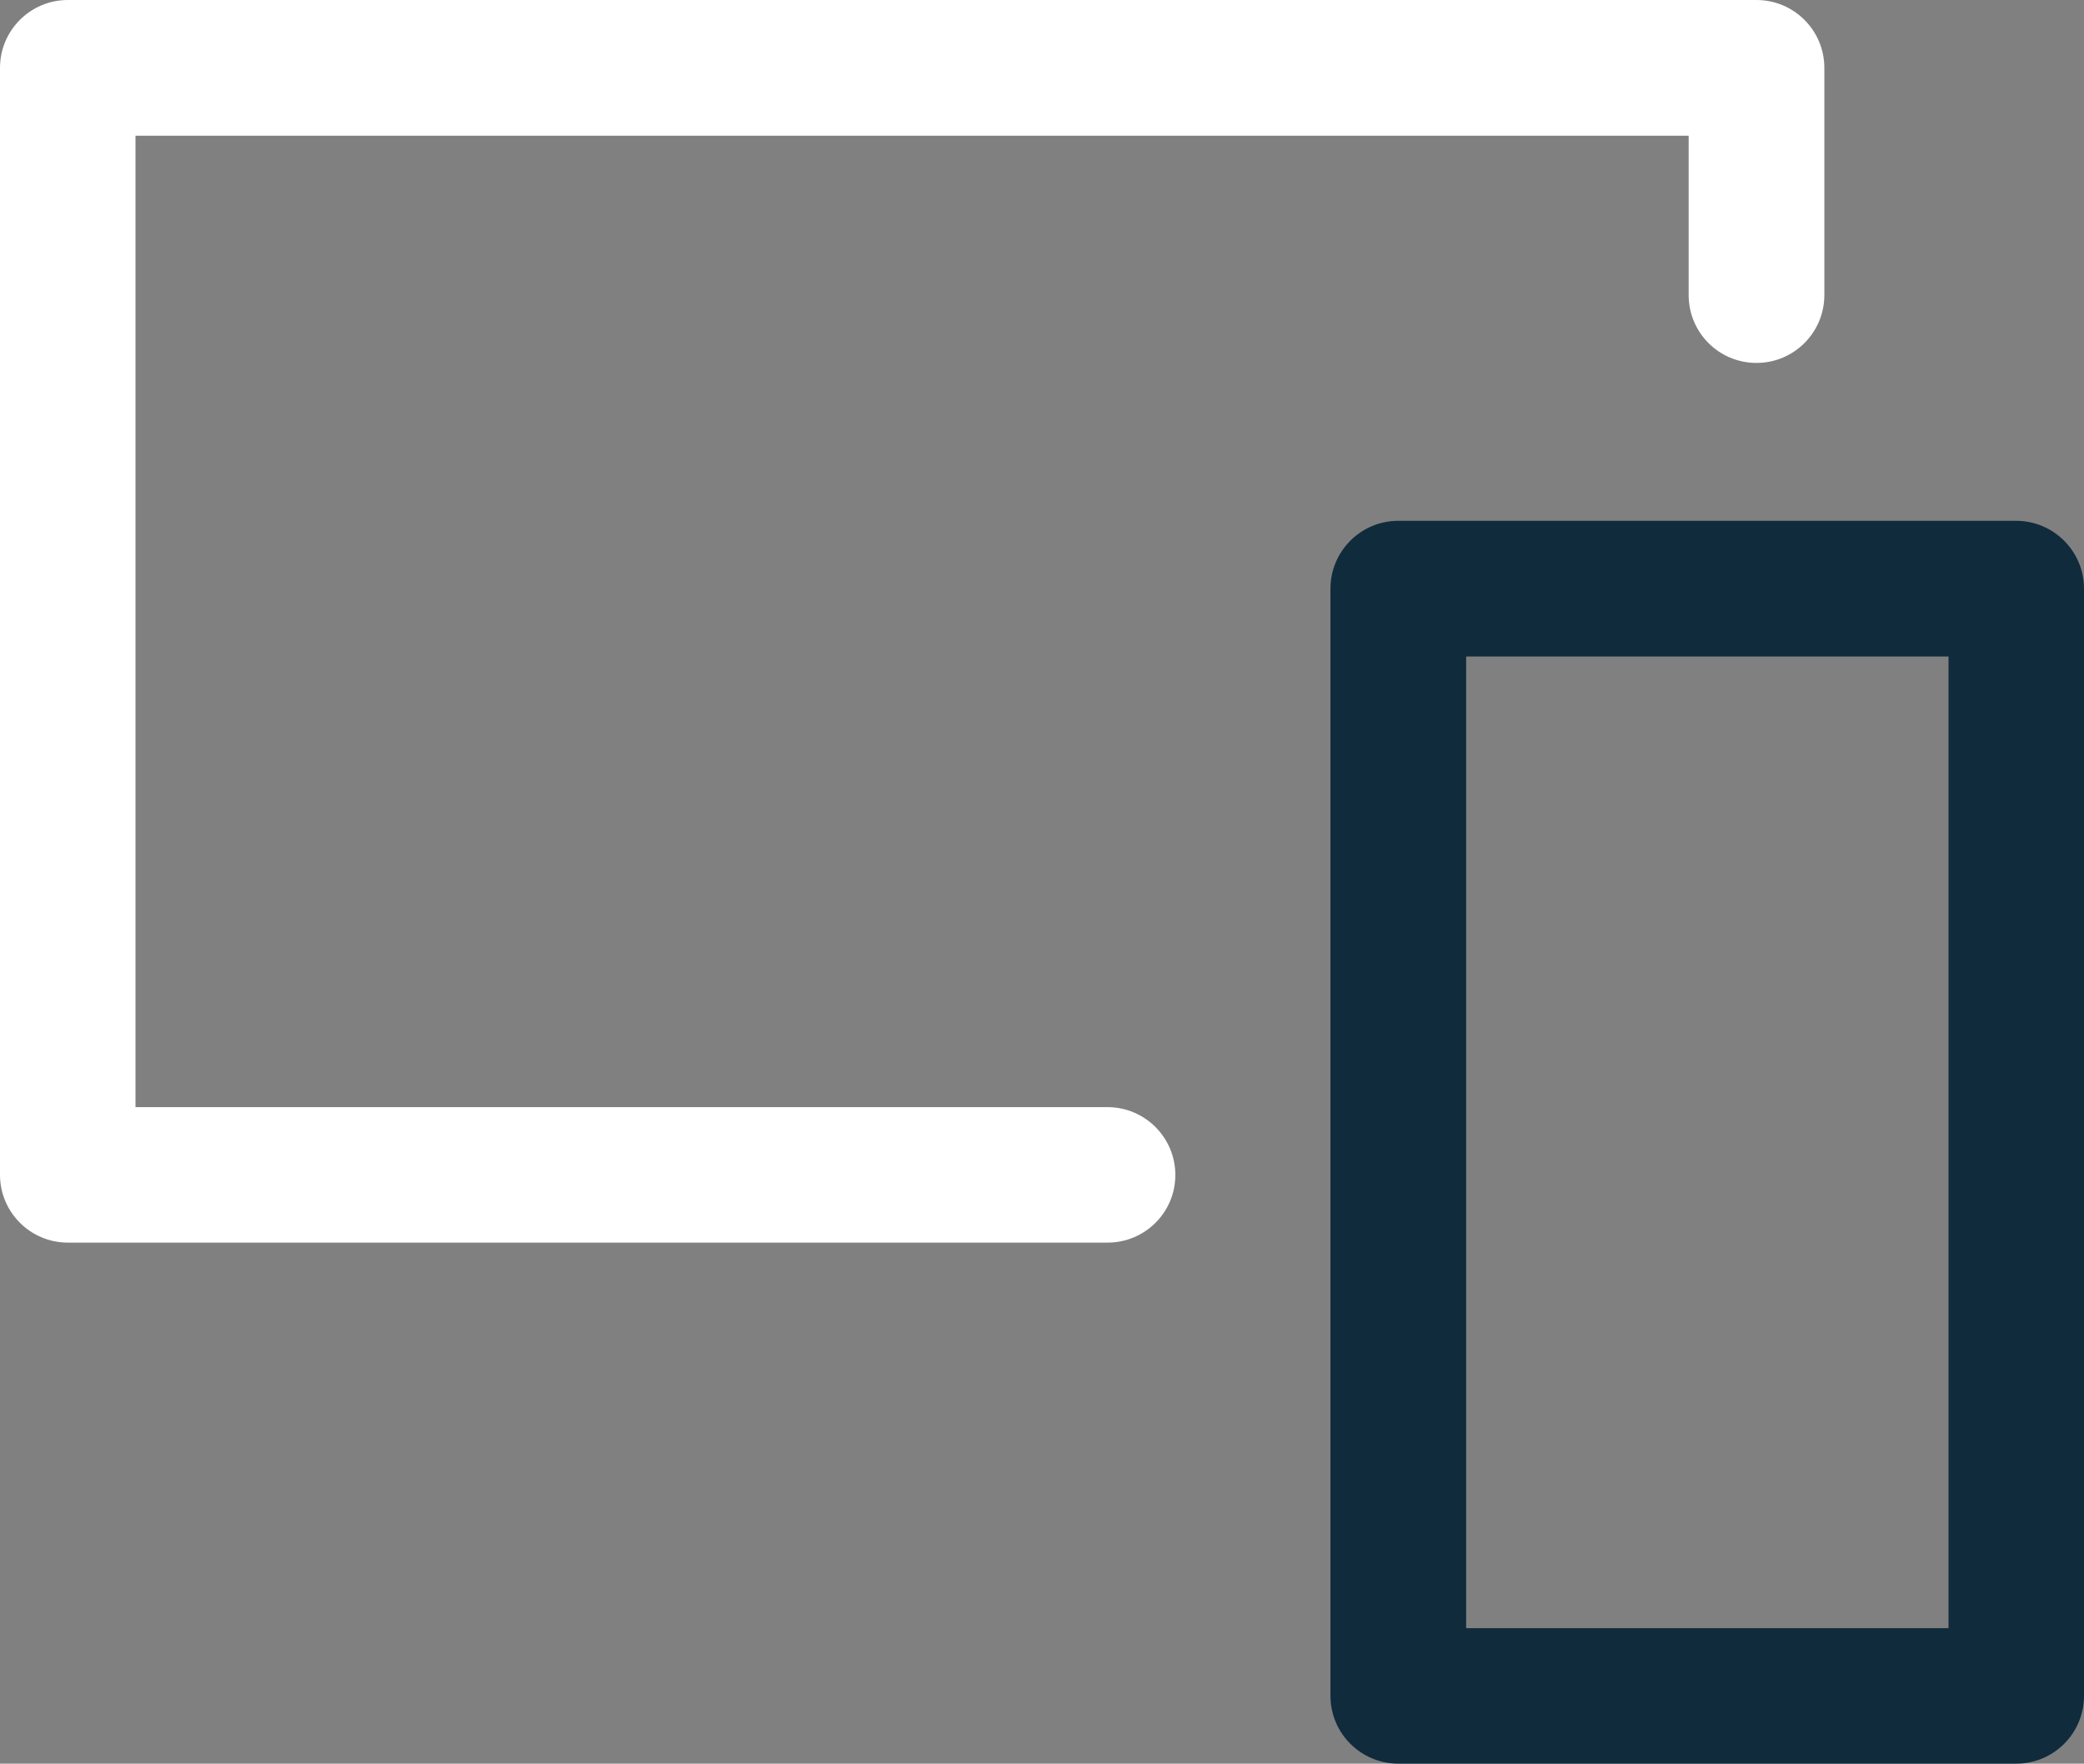 <?xml version="1.0" encoding="UTF-8" standalone="no"?>
<svg
   xmlns:dc="http://purl.org/dc/elements/1.1/"
   xmlns:cc="http://creativecommons.org/ns#"
   xmlns:rdf="http://www.w3.org/1999/02/22-rdf-syntax-ns#"
   xmlns:svg="http://www.w3.org/2000/svg"
   xmlns="http://www.w3.org/2000/svg"
   version="1.1"
   id="Calque_1"
   x="0px"
   y="0px"
   width="976.8"
   height="826.6"
   viewBox="0 0 976.8 826.6"
   xml:space="preserve"><rect x="0" y="0" width="976.8" height="826.6" fill="#808080" stroke="none"/><defs
   id="defs8782" />
<style
   type="text/css"
   id="style8771">
	.st0{fill:#00A19A;}
	.st1{fill:#102B3C;}
	.st2{fill:none;stroke:#00A19A;stroke-width:14;stroke-linecap:round;stroke-linejoin:round;stroke-miterlimit:10;}
</style>
<path
   class="st0"
   d="M 519.1,582.4 H 31.8 C 14.3,582.4 0,568.2 0,550.6 V 31.8 C 0,14.3 14.2,0 31.8,0 h 791.5 c 17.5,0 31.8,14.2 31.8,31.8 v 106.5 c 0,17.5 -14.2,31.8 -31.8,31.8 -17.6,0 -31.8,-14.2 -31.8,-31.8 V 63.6 h -728 v 455.3 h 455.6 c 17.5,0 31.8,14.2 31.8,31.8 0,17.5 -14.2,31.7 -31.8,31.7 z"
   id="path8773"
   style="fill:#ffffff;fill-opacity:1" />
<path
   class="st1"
   d="M 945,826.6 H 655.4 c -17.5,0 -31.8,-14.2 -31.8,-31.8 V 275.9 c 0,-17.5 14.2,-31.8 31.8,-31.8 H 945 c 17.5,0 31.8,14.2 31.8,31.8 v 518.9 c 0,17.6 -14.2,31.8 -31.8,31.8 z M 687.2,763.1 H 913.3 V 307.7 H 687.2 Z"
   id="path8775" />
<path
   class="st2"
   d="M 588.8,223.2"
   id="path8777" />
</svg>
